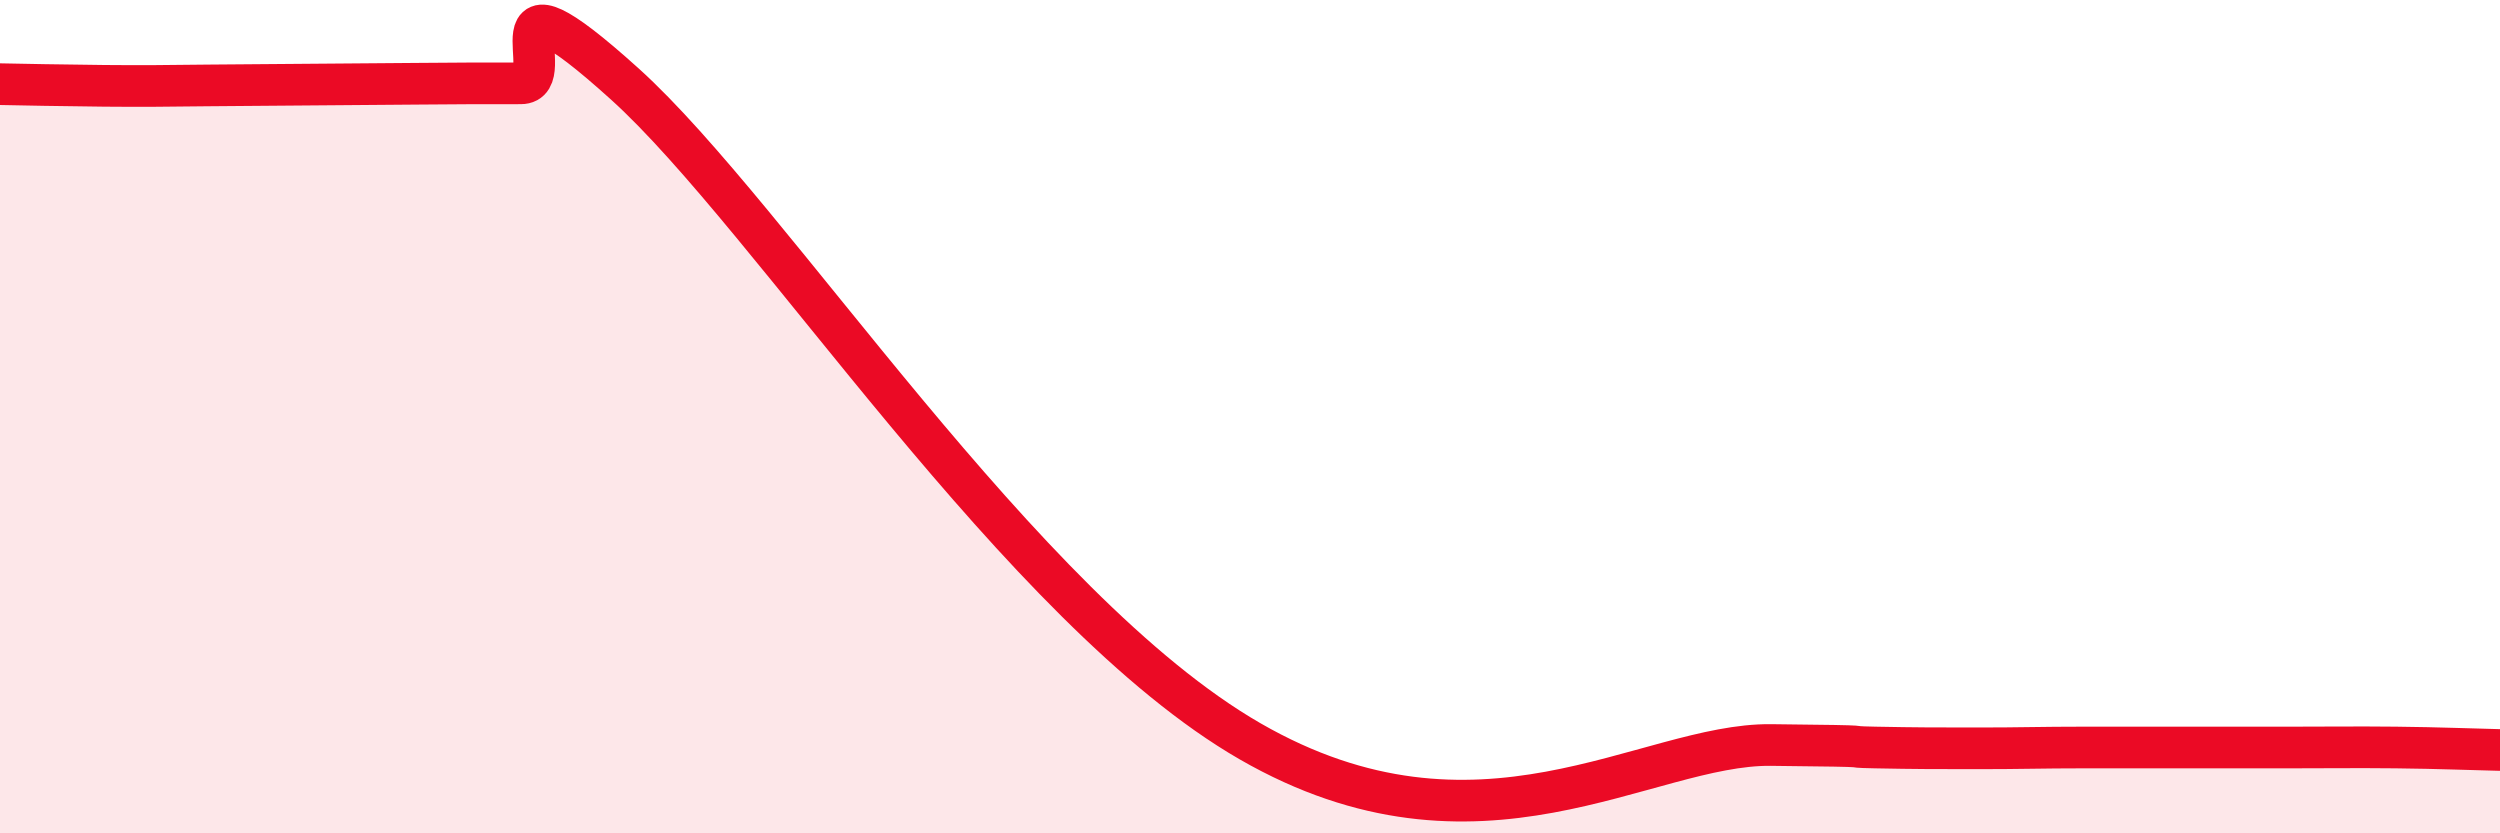 
    <svg width="60" height="20" viewBox="0 0 60 20" xmlns="http://www.w3.org/2000/svg">
      <path
        d="M 0,2.02 C 0.5,2.03 1.5,2.05 2.5,2.06 C 3.5,2.07 4,2.06 5,2.05 C 6,2.04 6.5,2.04 7.5,2.03 C 8.5,2.02 9,2.02 10,2.01 C 11,2 11.5,2 12.5,2 C 13.5,2 11.5,-1.14 15,2.02 C 18.5,5.18 24.5,14.62 30,17.79 C 35.5,20.96 39.5,17.85 42.5,17.88 C 45.5,17.91 44,17.92 45,17.94 C 46,17.96 46.5,17.96 47.5,17.96 C 48.5,17.96 49,17.94 50,17.94 C 51,17.94 51.5,17.94 52.5,17.94 C 53.5,17.94 54,17.94 55,17.94 C 56,17.94 56.5,17.93 57.5,17.94 C 58.5,17.95 59.5,17.99 60,18L60 20L0 20Z"
        fill="#EB0A25"
        opacity="0.1"
        stroke-linecap="round"
        stroke-linejoin="round"
      />
      <path
        d="M 0,2.02 C 0.5,2.03 1.5,2.05 2.5,2.06 C 3.5,2.07 4,2.06 5,2.05 C 6,2.04 6.5,2.04 7.5,2.03 C 8.5,2.02 9,2.02 10,2.01 C 11,2 11.5,2 12.5,2 C 13.5,2 11.5,-1.14 15,2.02 C 18.5,5.18 24.5,14.62 30,17.79 C 35.5,20.96 39.5,17.85 42.5,17.88 C 45.5,17.91 44,17.92 45,17.94 C 46,17.96 46.5,17.96 47.5,17.96 C 48.5,17.96 49,17.94 50,17.94 C 51,17.94 51.5,17.94 52.5,17.94 C 53.5,17.94 54,17.94 55,17.94 C 56,17.94 56.5,17.93 57.5,17.94 C 58.5,17.95 59.5,17.99 60,18"
        stroke="#EB0A25"
        stroke-width="1"
        fill="none"
        stroke-linecap="round"
        stroke-linejoin="round"
      />
    </svg>
  